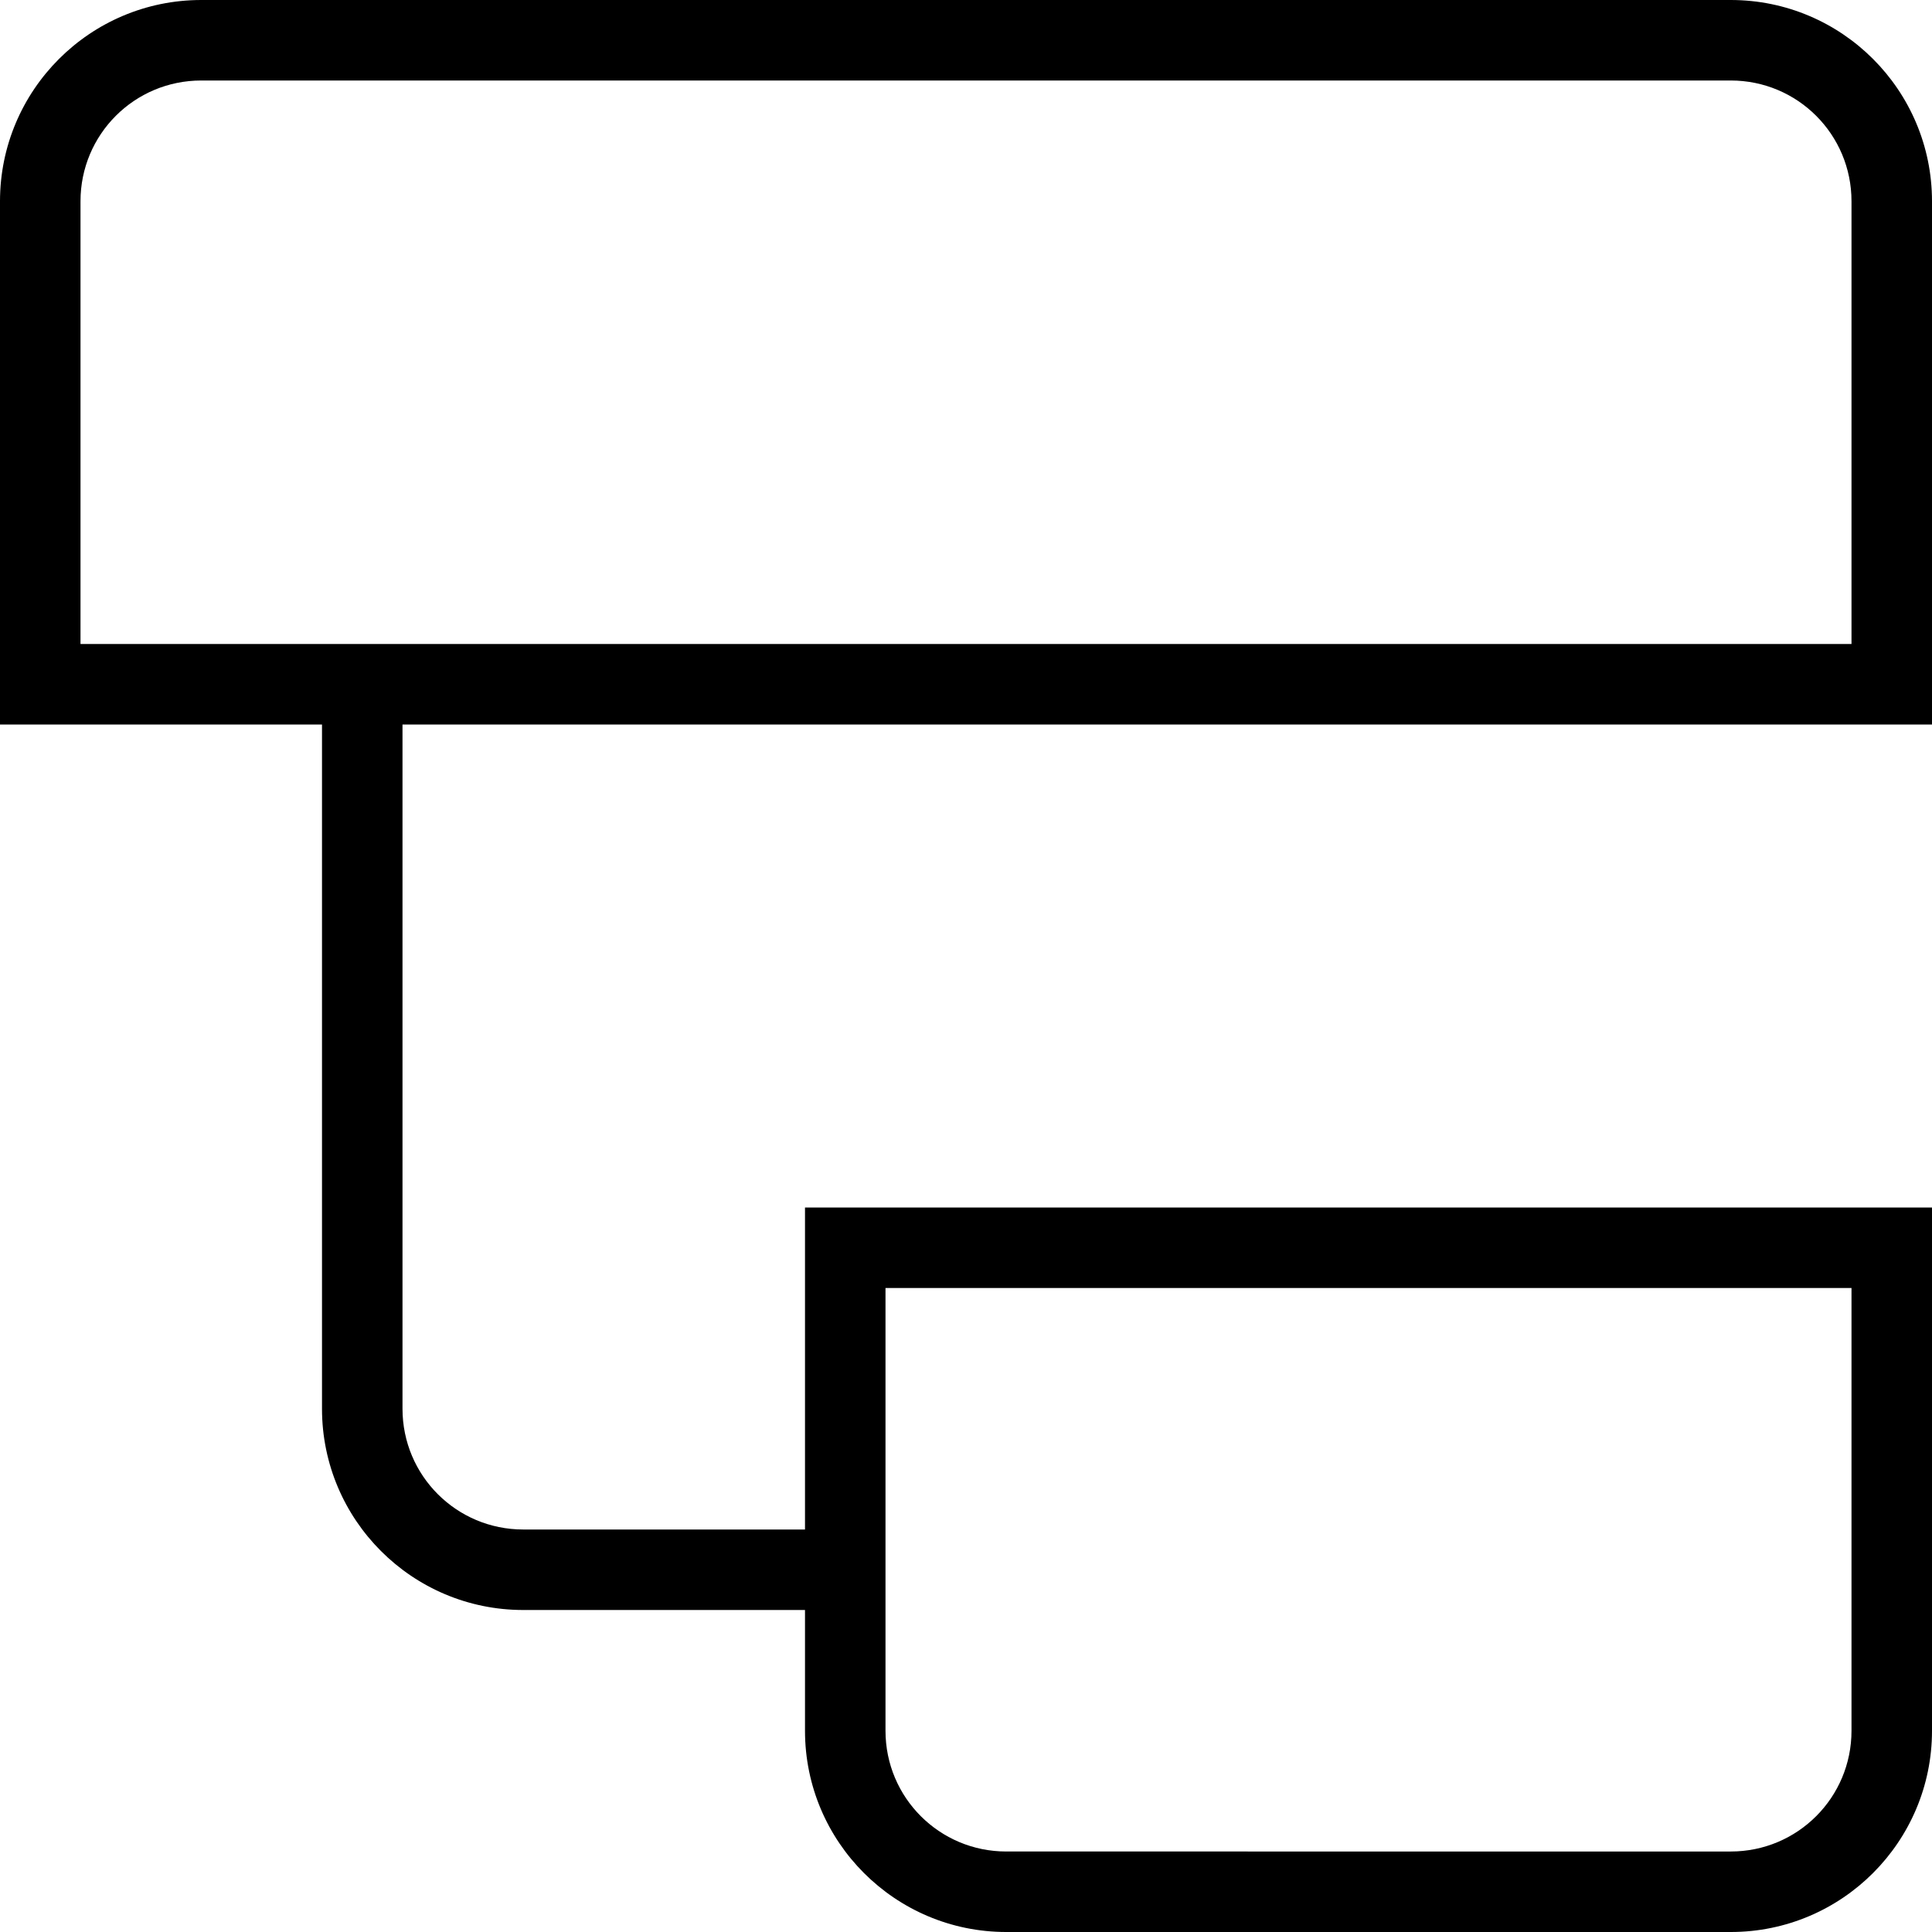 <svg xmlns="http://www.w3.org/2000/svg" id="Layer_1" data-name="Layer 1" viewBox="0 0 24 24" width="512" height="512"><path d="M24,9V2.5c0-1.38-1.12-2.5-2.5-2.5H2.5C1.12,0,0,1.12,0,2.5v6.5H4v8.5c0,1.38,1.12,2.5,2.5,2.5h3.5v1.5c0,1.38,1.12,2.5,2.5,2.5h9c1.38,0,2.5-1.12,2.5-2.5v-6.5H10v4h-3.5c-.83,0-1.5-.67-1.5-1.5V9H24Zm-13,7h12v5.5c0,.83-.67,1.5-1.5,1.5H12.5c-.83,0-1.5-.67-1.5-1.5v-5.5ZM1,2.5c0-.83,.67-1.5,1.5-1.5H21.5c.83,0,1.5,.67,1.5,1.5v5.5H1V2.5Z"></path></svg>